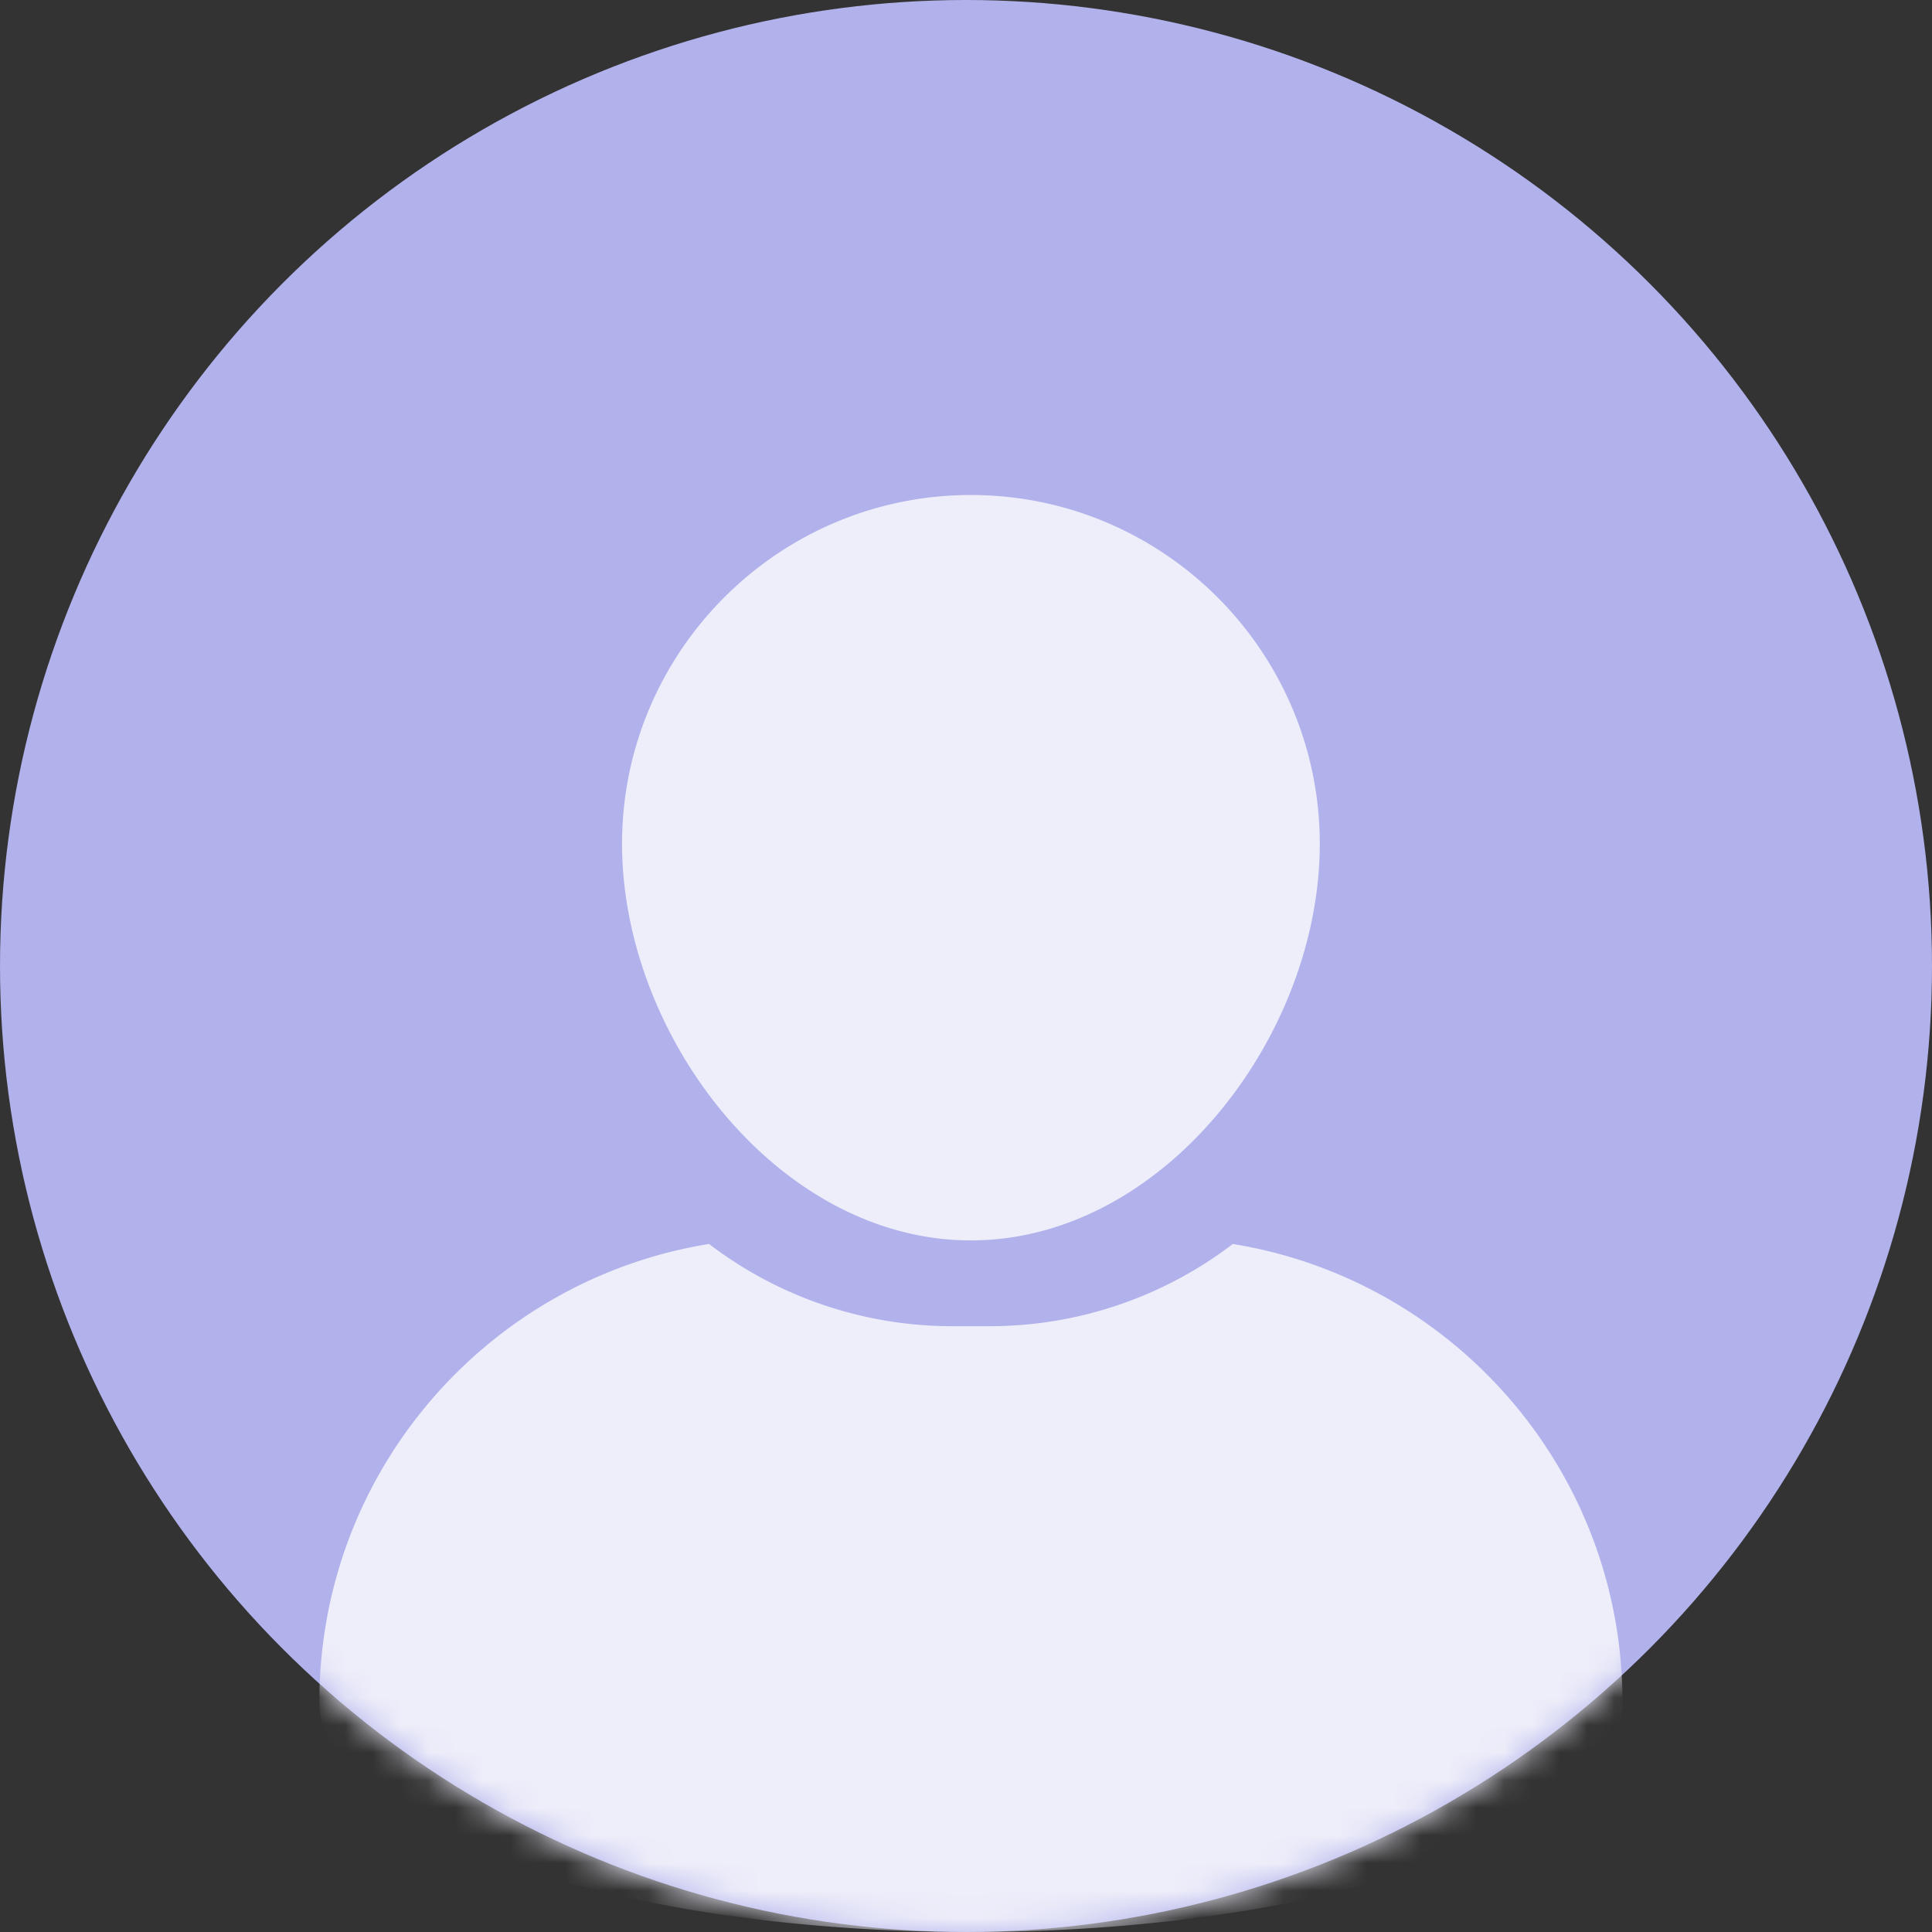 <svg xmlns="http://www.w3.org/2000/svg" width="70" height="70" fill="none"><rect width="100%" height="100%" fill="#333333" stroke="none"/><circle cx="35" cy="35" r="35" fill="#B1B1EC"/><mask id="a" width="70" height="70" x="0" y="0" maskUnits="userSpaceOnUse" style="mask-type:alpha"><circle cx="35" cy="35" r="35" fill="#8585A5"/></mask><g fill="#EEEEFA" mask="url(#a)"><path d="M35.178 44.942c6.97 0 12.64-7.398 12.64-14.367 0-6.97-5.67-12.64-12.64-12.64-6.97 0-12.64 5.67-12.64 12.64.001 6.969 5.67 14.367 12.64 14.367zm9.489.13a14.513 14.513 0 0 1-8.824 2.979h-1.33a14.516 14.516 0 0 1-8.824-2.98c-8.006 1.295-14.119 8.233-14.119 16.603 0 4.598 10.57 8.327 23.608 8.327s23.608-3.729 23.608-8.327c0-8.37-6.114-15.308-14.119-16.602z"/></g></svg>